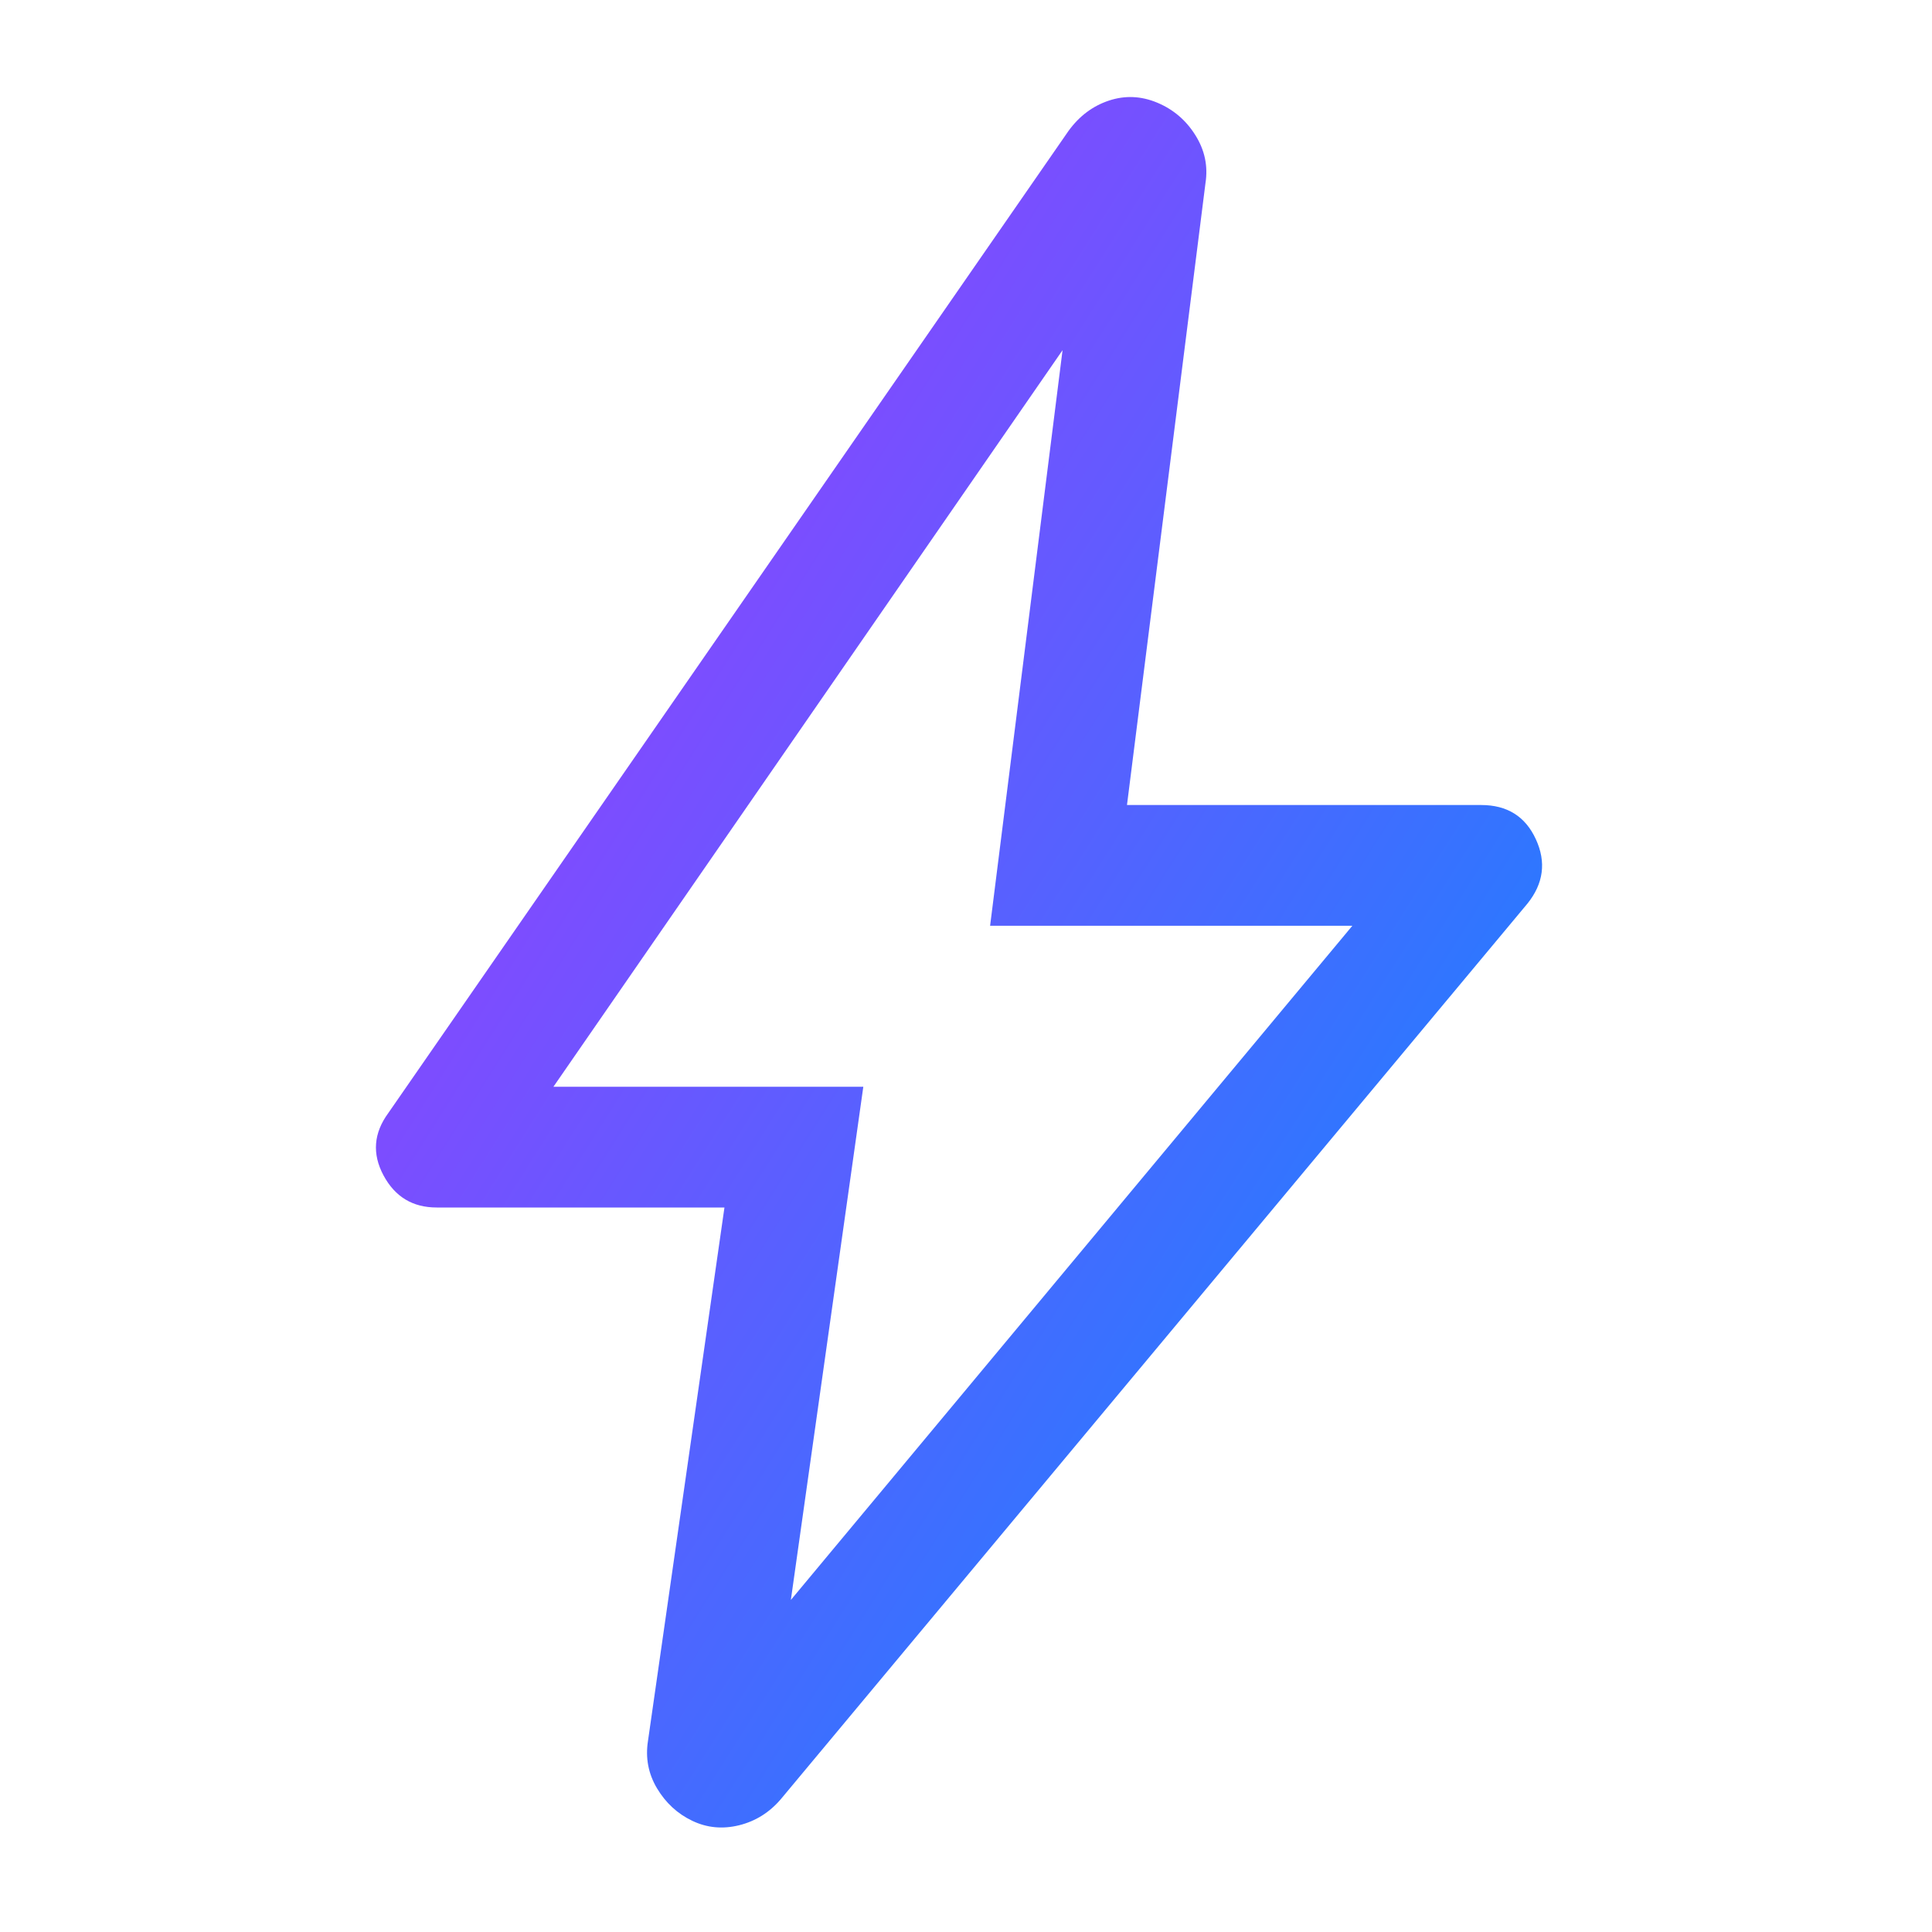 <svg width="40" height="40" viewBox="0 0 40 40" fill="none" xmlns="http://www.w3.org/2000/svg">
<path d="M16.374 33.125L27.999 19.167H20.499L21.999 7.25L11.458 22.5H17.874L16.374 33.125ZM14.999 25H9.041C8.544 25 8.177 24.778 7.939 24.333C7.702 23.889 7.735 23.458 8.041 23.042L22.124 2.708C22.346 2.403 22.624 2.194 22.958 2.083C23.291 1.972 23.624 1.986 23.958 2.125C24.291 2.264 24.555 2.488 24.749 2.799C24.944 3.109 25.013 3.44 24.958 3.792L23.333 16.667H30.666C31.204 16.667 31.581 16.903 31.798 17.375C32.016 17.847 31.958 18.292 31.624 18.708L16.166 37.25C15.931 37.525 15.644 37.705 15.303 37.79C14.961 37.874 14.638 37.844 14.333 37.698C14.027 37.552 13.784 37.328 13.603 37.026C13.423 36.724 13.36 36.396 13.416 36.042L14.999 25Z" fill="url(#paint0_linear_4066_4009)"/>
<defs>
<linearGradient id="paint0_linear_4066_4009" x1="14.804" y1="8.742" x2="35.76" y2="21.974" gradientUnits="userSpaceOnUse">
<stop offset="0.09" stop-color="#7C4DFF"/>
<stop offset="1" stop-color="#1783FF"/>
</linearGradient>
</defs>
</svg>
